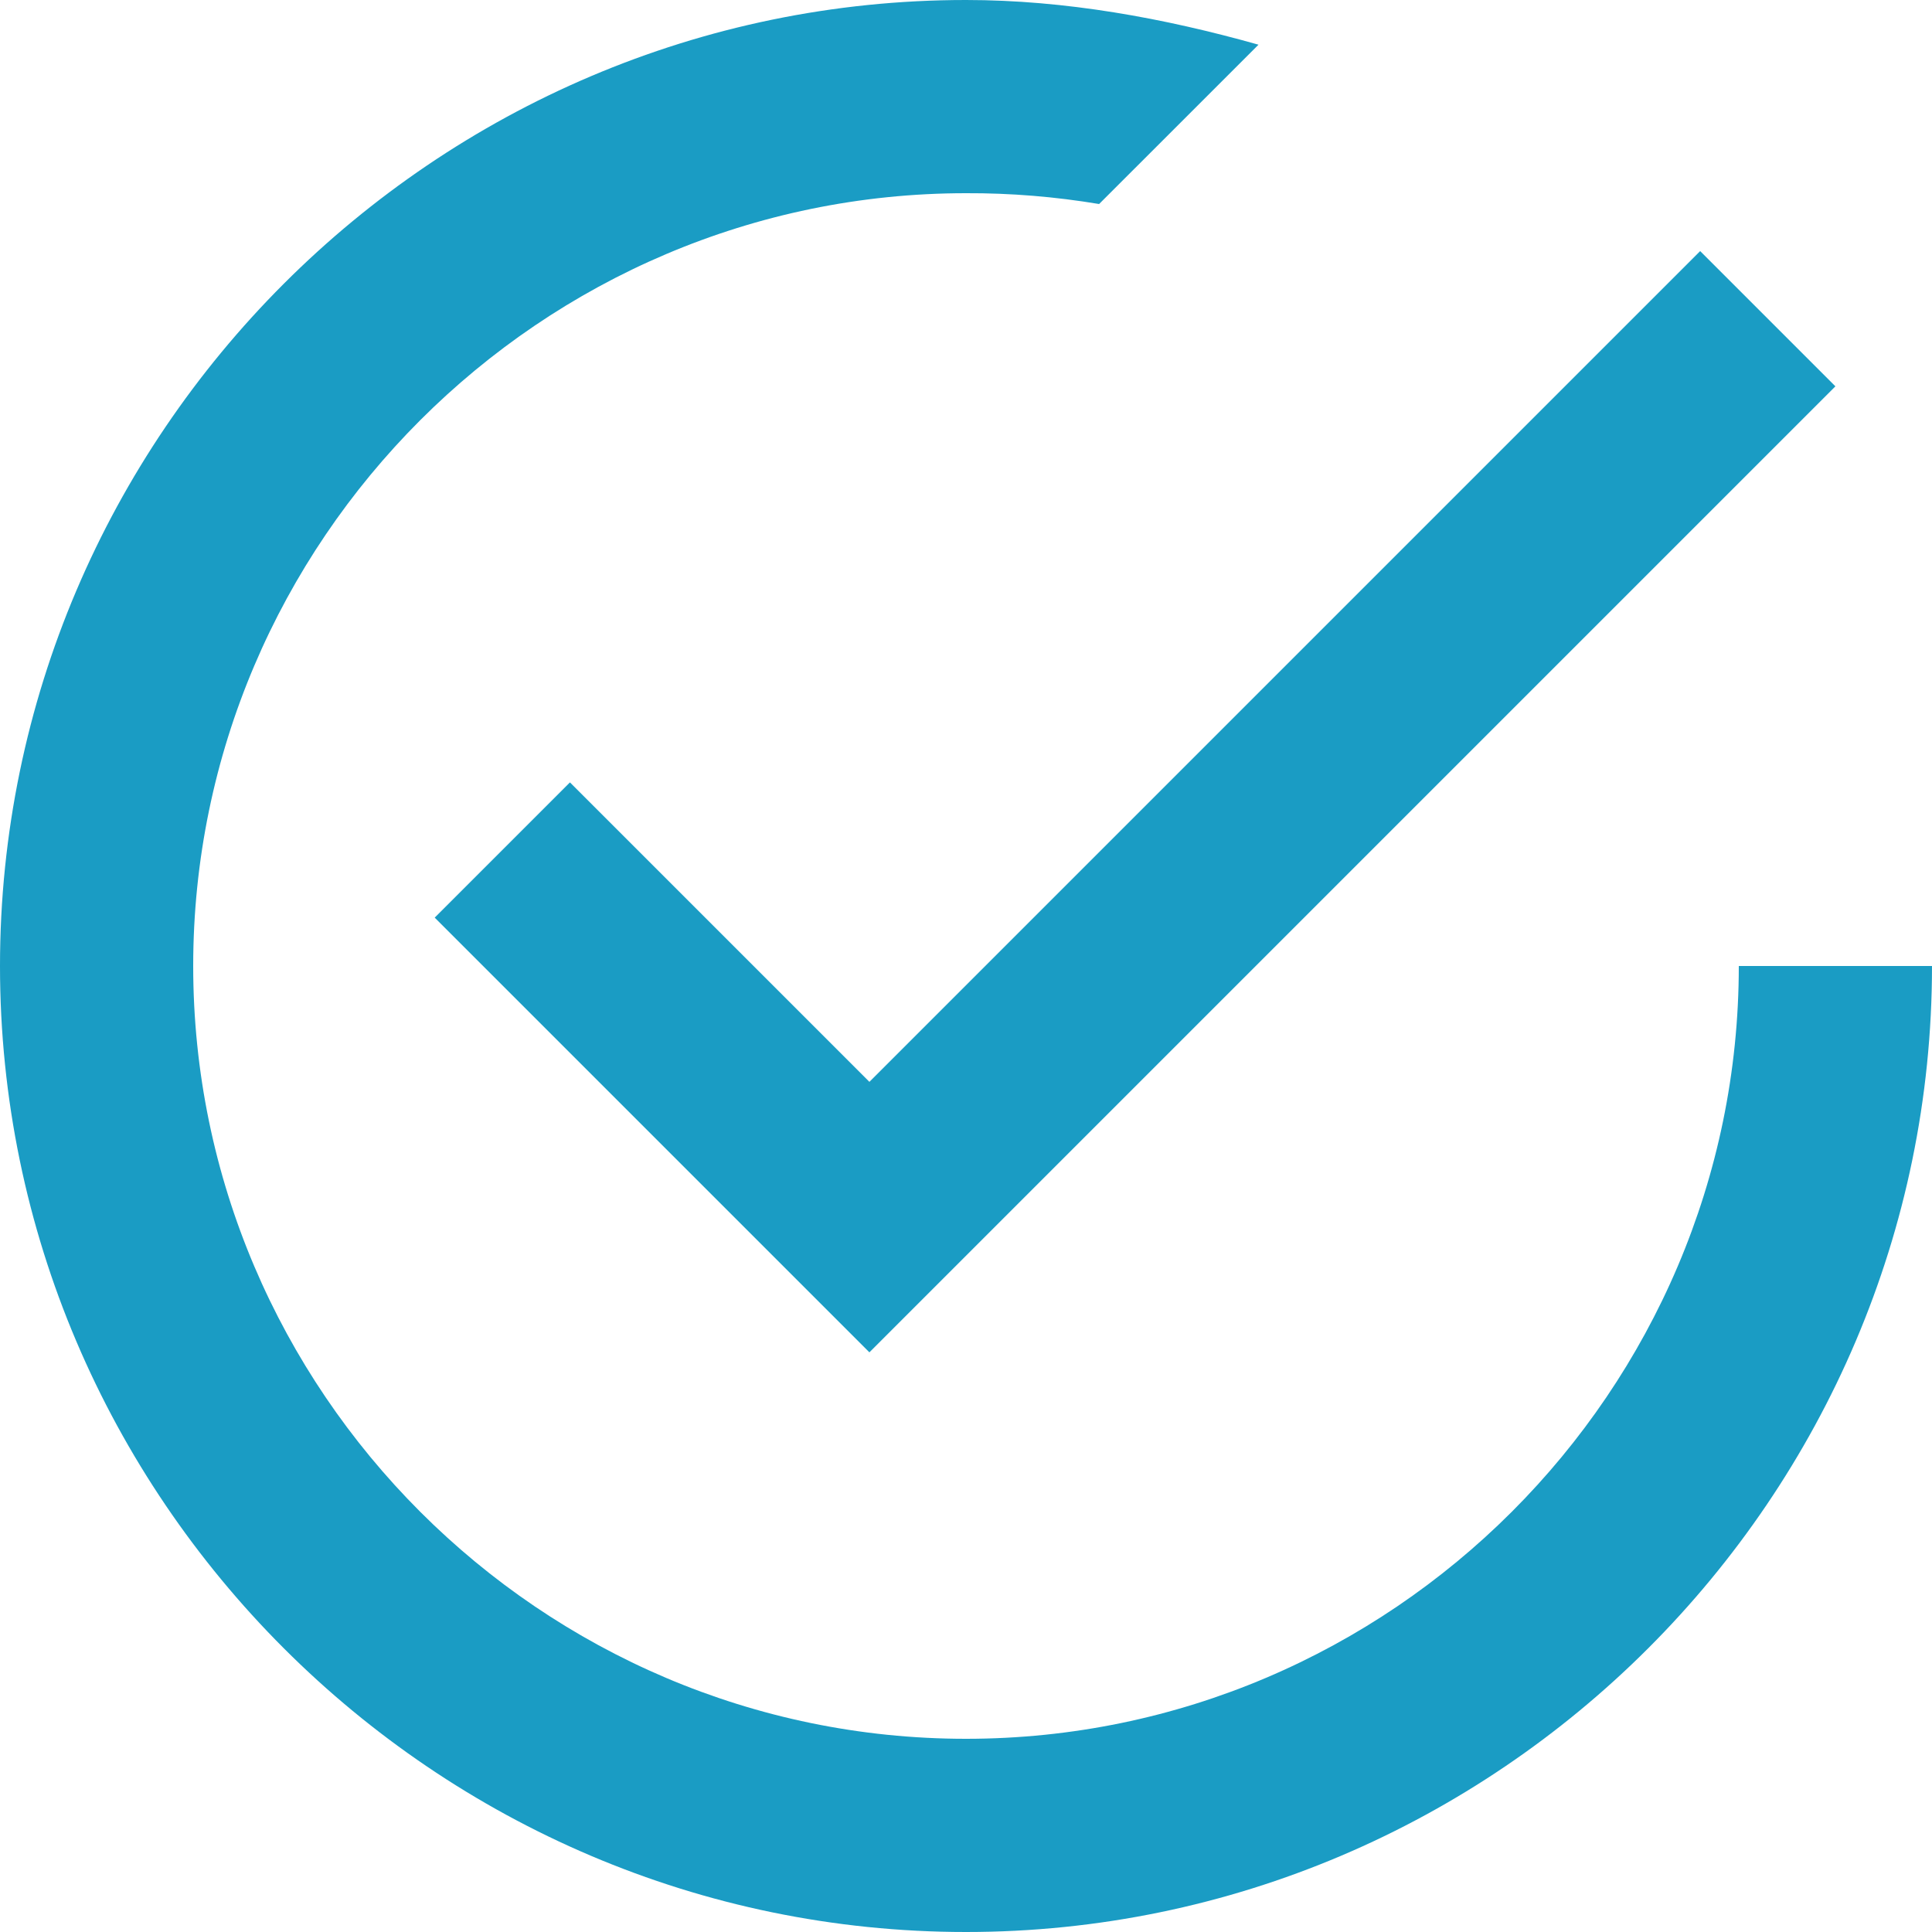 <?xml version="1.0" encoding="UTF-8"?> <svg xmlns="http://www.w3.org/2000/svg" width="30" height="30" viewBox="0 0 30 30" fill="none"> <g clip-path="url(#clip0_36_11)"> <path d="M15 27C8.4 27 3 21.6 3 15C3 8.4 8.4 3 15 3C15.693 2.997 16.384 3.054 17.067 3.168L19.542 0.694C18.076 0.281 16.539 0 15 0C6.75 0 0 6.75 0 15C0 23.25 6.75 30 15 30C23.25 30 30 23.25 30 15H27C27 21.6 21.6 27 15 27Z" fill="#1A9CC4"></path> <path d="M8.85 12.149L6.75 14.249L13.5 20.999L28.5 5.999L26.4 3.899L13.5 16.799L8.85 12.149Z" fill="#1A9CC4"></path> </g> <defs> <clipPath id="clip0_36_11"> <rect width="30" height="30" fill="white"></rect> </clipPath> </defs> </svg> 